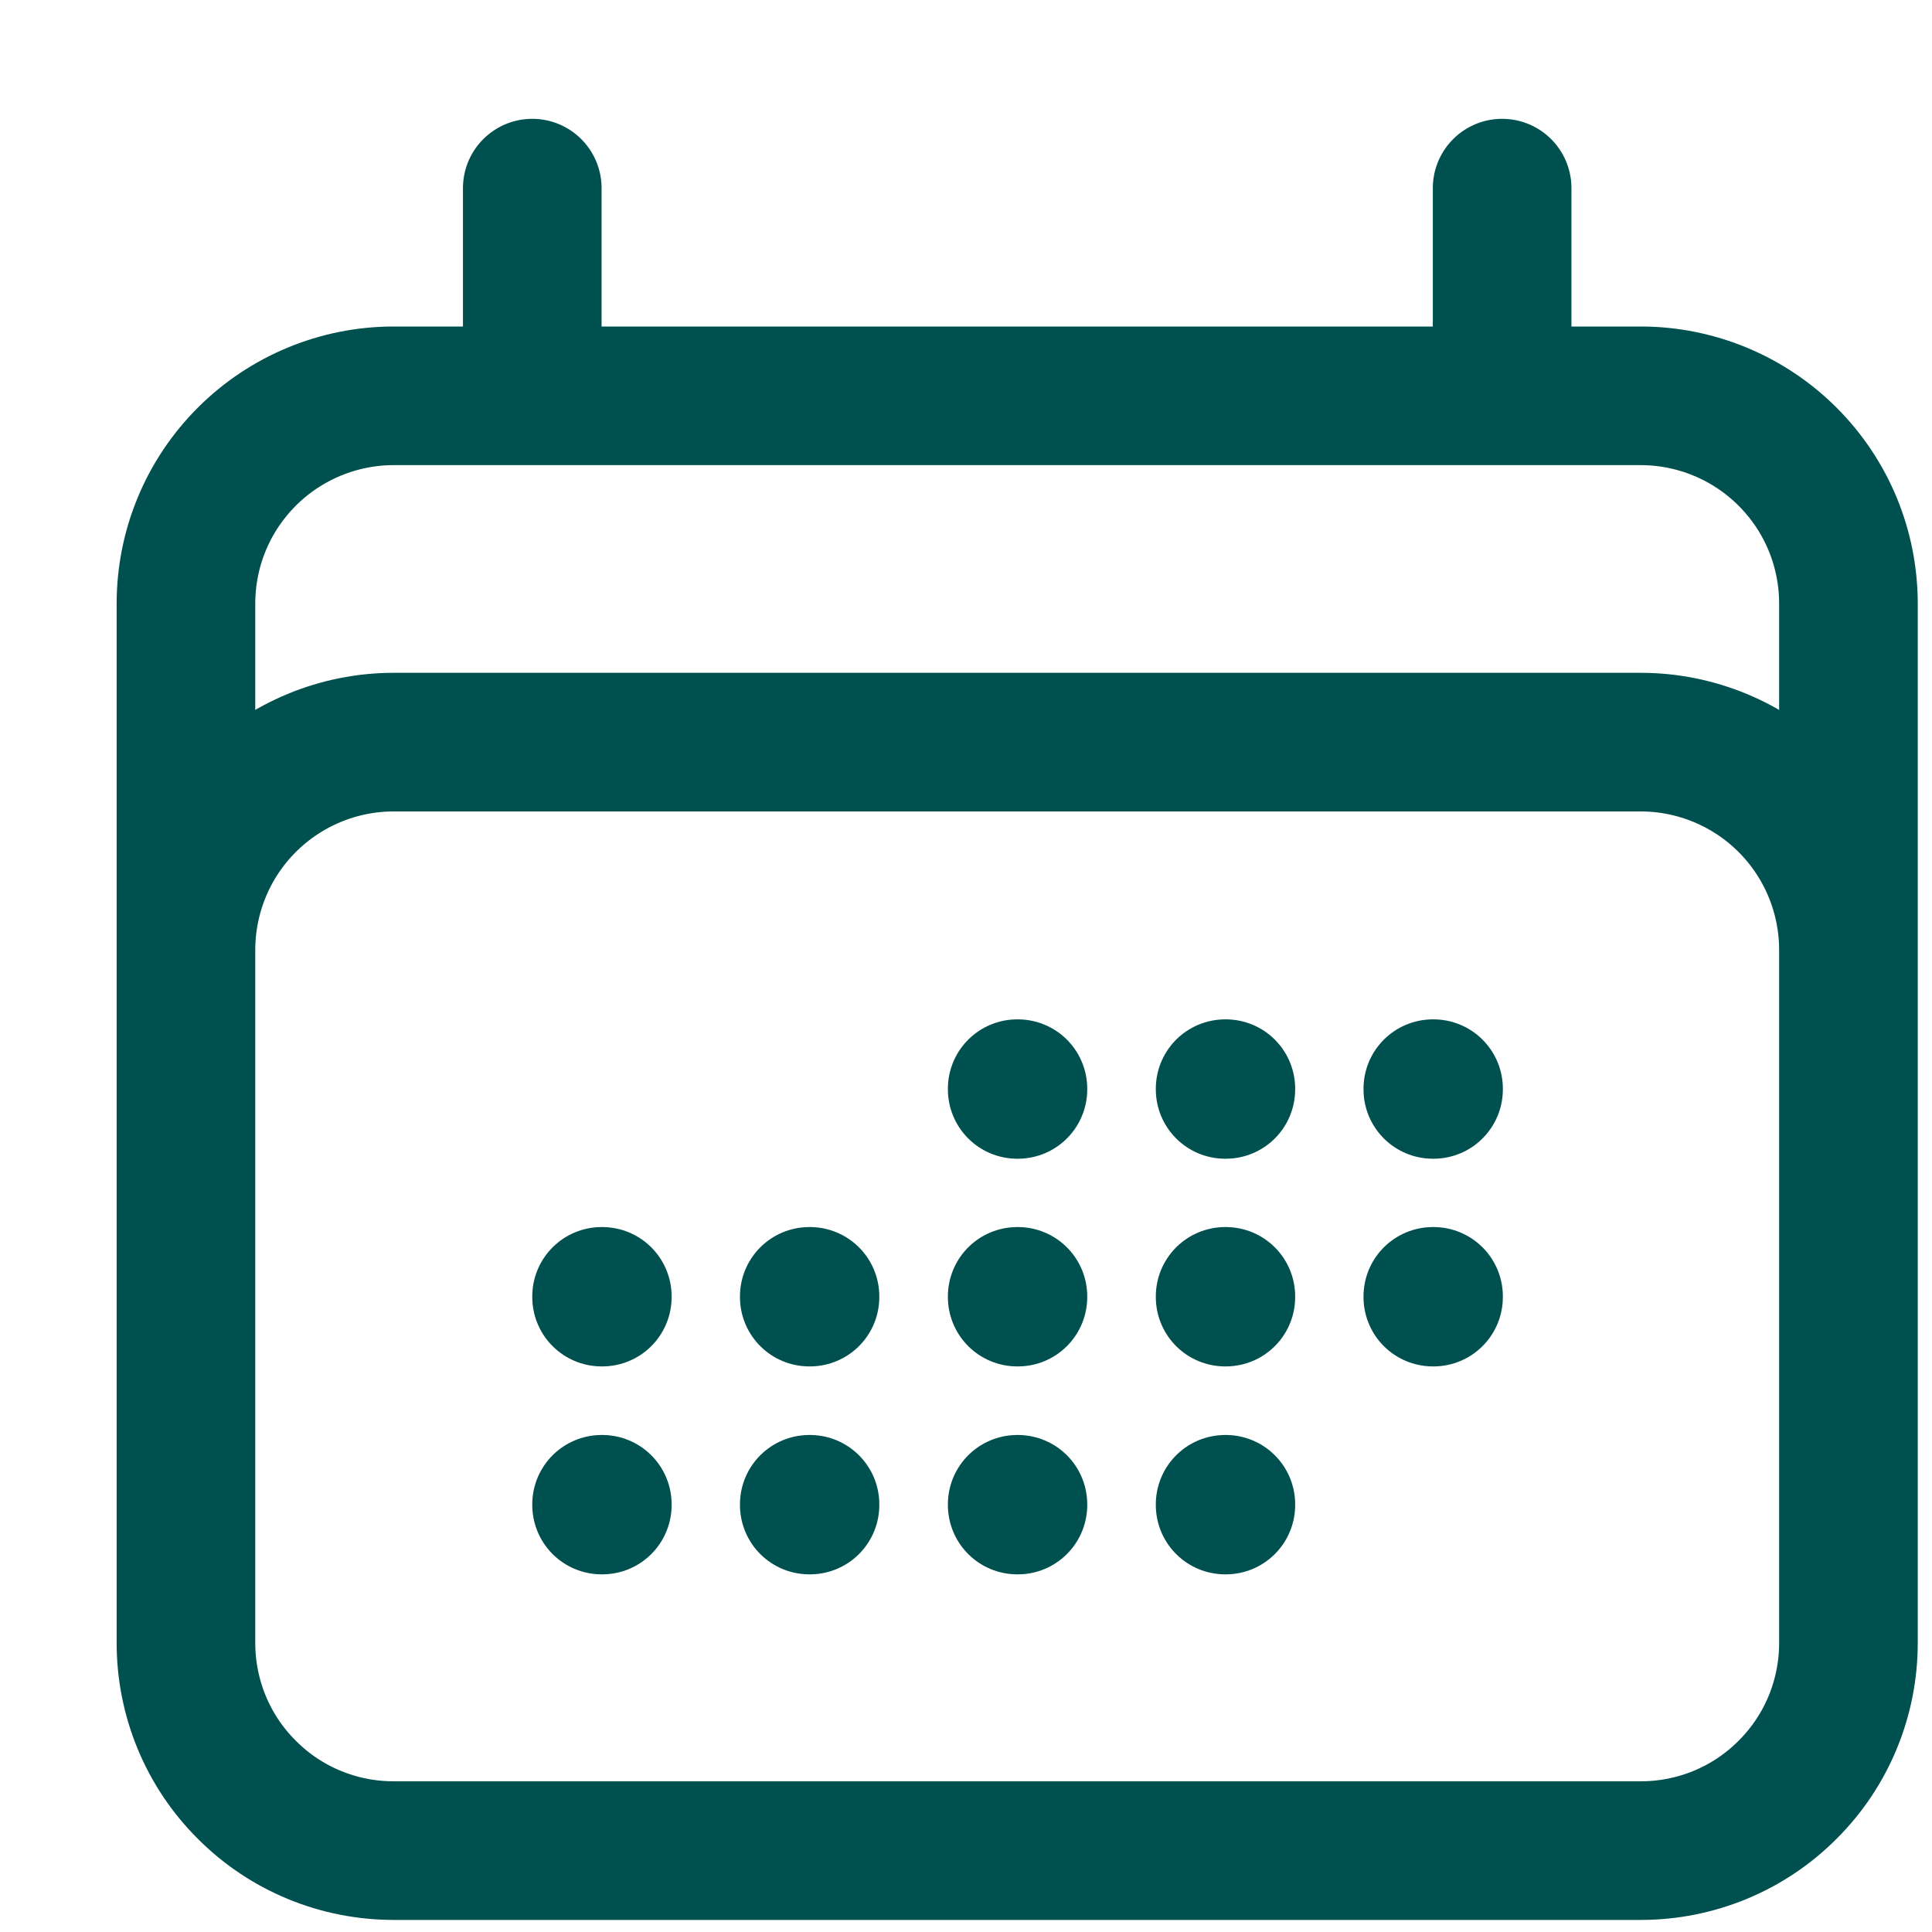 <svg width="8" height="8" viewBox="0 0 8 8" fill="none" xmlns="http://www.w3.org/2000/svg">
<path d="M2.204 0.779V1.639M6.22 0.779V1.639M0.77 6.803V2.5C0.77 2.271 0.86 2.053 1.022 1.891C1.183 1.73 1.402 1.639 1.63 1.639H6.794C7.022 1.639 7.241 1.73 7.402 1.891C7.564 2.053 7.654 2.271 7.654 2.5V6.803M0.77 6.803C0.77 7.031 0.86 7.25 1.022 7.411C1.183 7.573 1.402 7.663 1.63 7.663H6.794C7.022 7.663 7.241 7.573 7.402 7.411C7.564 7.25 7.654 7.031 7.654 6.803M0.77 6.803V3.934C0.77 3.706 0.86 3.487 1.022 3.325C1.183 3.164 1.402 3.073 1.63 3.073H6.794C7.022 3.073 7.241 3.164 7.402 3.325C7.564 3.487 7.654 3.706 7.654 3.934V6.803M4.212 4.508H4.215V4.511H4.212V4.508ZM4.212 5.368H4.215V5.371H4.212V5.368ZM4.212 6.229H4.215V6.232H4.212V6.229ZM3.351 5.368H3.354V5.371H3.351V5.368ZM3.351 6.229H3.354V6.232H3.351V6.229ZM2.491 5.368H2.494V5.371H2.491V5.368ZM2.491 6.229H2.494V6.232H2.491V6.229ZM5.073 4.508H5.076V4.511H5.073V4.508ZM5.073 5.368H5.076V5.371H5.073V5.368ZM5.073 6.229H5.076V6.232H5.073V6.229ZM5.933 4.508H5.936V4.511H5.933V4.508ZM5.933 5.368H5.936V5.371H5.933V5.368Z" stroke="#005050" stroke-width="0.574" stroke-linecap="round" stroke-linejoin="round"/>
</svg>
